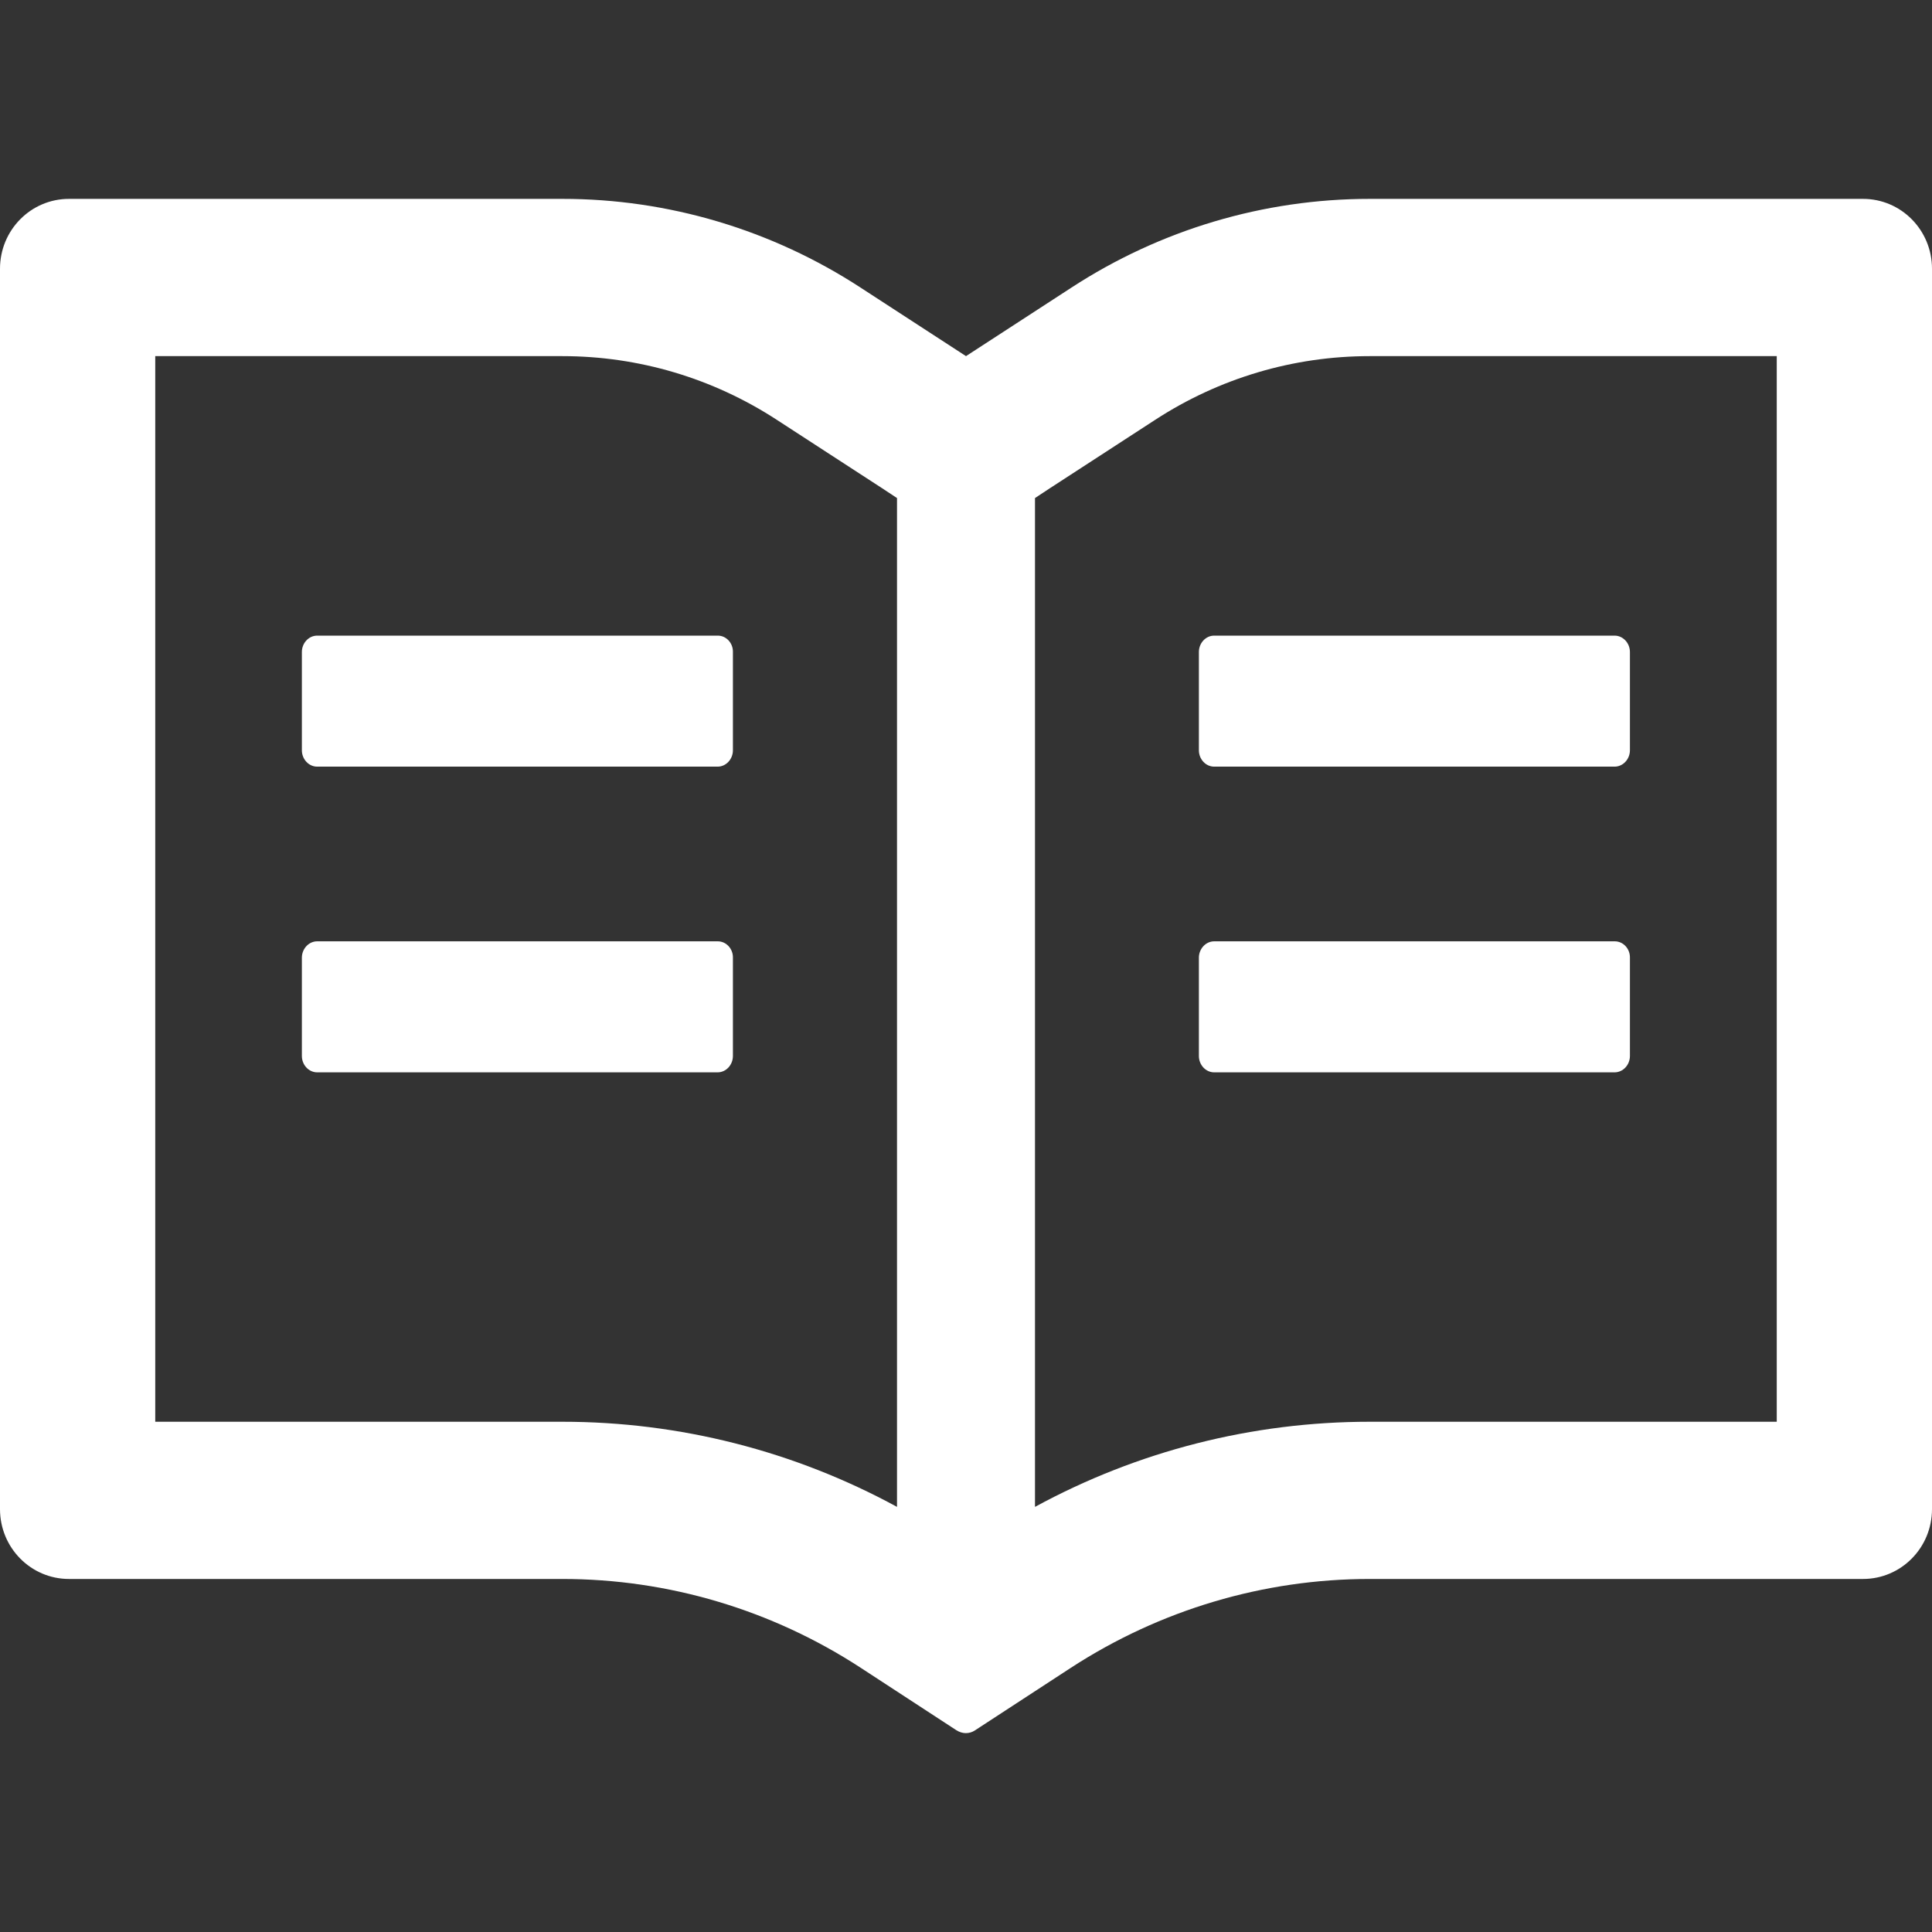 <?xml version="1.0" encoding="UTF-8"?> <svg xmlns="http://www.w3.org/2000/svg" width="48" height="48" viewBox="0 0 48 48" fill="none"><rect x="0" y="0" width="48" height="48" fill="#333333" stroke="none"/><path d="M46.286 4.941H34.029C31.398 4.941 28.827 5.706 26.614 7.149L24 8.848L21.386 7.149C19.175 5.707 16.601 4.94 13.971 4.941H1.714C0.766 4.941 0 5.717 0 6.677V37.493C0 38.453 0.766 39.229 1.714 39.229H13.971C16.602 39.229 19.173 39.994 21.386 41.437L23.764 42.989C23.834 43.032 23.914 43.059 23.995 43.059C24.075 43.059 24.155 43.037 24.225 42.989L26.604 41.437C28.821 39.994 31.398 39.229 34.029 39.229H46.286C47.234 39.229 48 38.453 48 37.493V6.677C48 5.717 47.234 4.941 46.286 4.941ZM13.971 35.323H3.857V8.848H13.971C15.868 8.848 17.711 9.396 19.302 10.432L21.916 12.13L22.286 12.374V37.438C19.736 36.05 16.886 35.323 13.971 35.323ZM44.143 35.323H34.029C31.114 35.323 28.264 36.05 25.714 37.438V12.374L26.084 12.13L28.698 10.432C30.289 9.396 32.132 8.848 34.029 8.848H44.143V35.323ZM17.834 15.792H7.88C7.671 15.792 7.5 15.976 7.5 16.199V18.64C7.5 18.863 7.671 19.047 7.88 19.047H17.829C18.038 19.047 18.209 18.863 18.209 18.64V16.199C18.214 15.976 18.043 15.792 17.834 15.792ZM29.786 16.199V18.64C29.786 18.863 29.957 19.047 30.166 19.047H40.114C40.323 19.047 40.495 18.863 40.495 18.64V16.199C40.495 15.976 40.323 15.792 40.114 15.792H30.166C29.957 15.792 29.786 15.976 29.786 16.199ZM17.834 23.387H7.88C7.671 23.387 7.5 23.572 7.5 23.794V26.235C7.5 26.458 7.671 26.642 7.88 26.642H17.829C18.038 26.642 18.209 26.458 18.209 26.235V23.794C18.214 23.572 18.043 23.387 17.834 23.387ZM40.12 23.387H30.166C29.957 23.387 29.786 23.572 29.786 23.794V26.235C29.786 26.458 29.957 26.642 30.166 26.642H40.114C40.323 26.642 40.495 26.458 40.495 26.235V23.794C40.5 23.572 40.329 23.387 40.12 23.387Z" fill="white"></path></svg> 